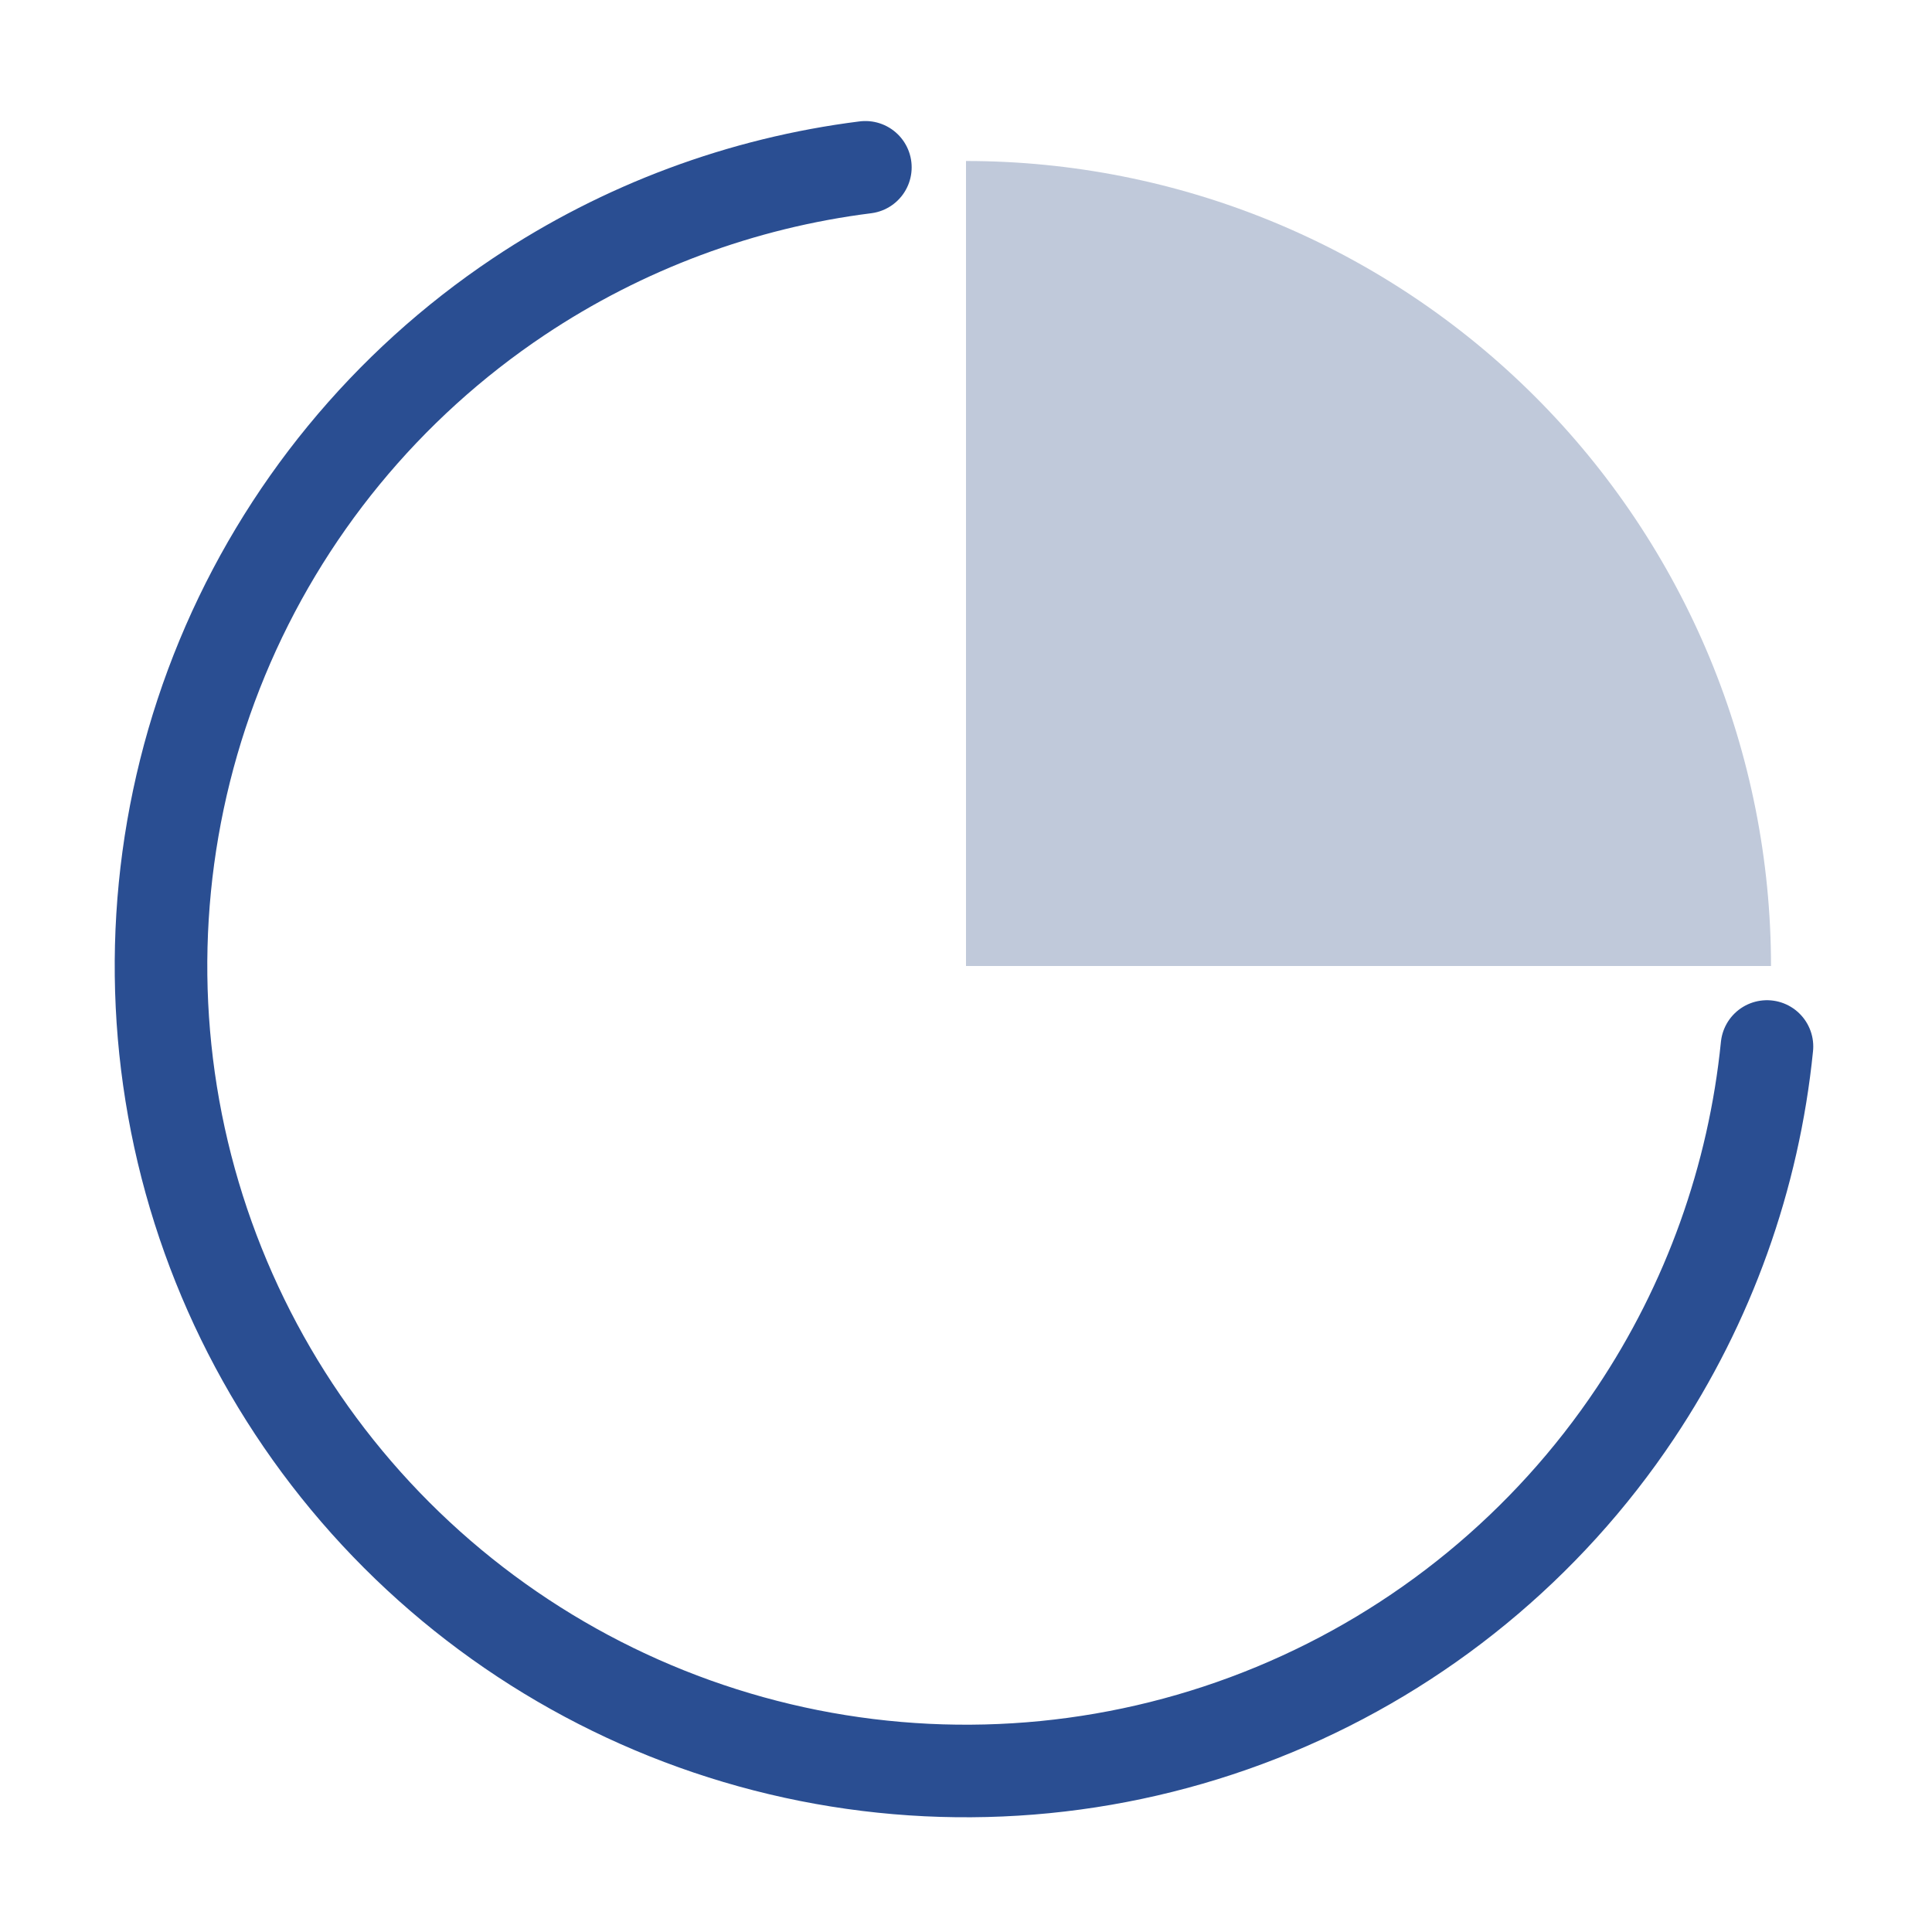 <svg width="48" height="48" viewBox="0 0 48 48" fill="none" xmlns="http://www.w3.org/2000/svg">
<path d="M24 4C26.626 4 29.227 4.517 31.654 5.522C34.08 6.527 36.285 8.001 38.142 9.858C39.999 11.715 41.472 13.92 42.478 16.346C43.483 18.773 44 21.374 44 24L24 24V4Z" fill="#C0C9DA"/>
<path d="M21.5 4.157C18.43 4.543 15.48 5.639 12.889 7.37C9.6 9.568 7.036 12.692 5.522 16.346C4.009 20.001 3.613 24.022 4.384 27.902C5.156 31.781 7.061 35.345 9.858 38.142C12.655 40.939 16.219 42.844 20.098 43.616C23.978 44.387 27.999 43.991 31.654 42.477C35.308 40.964 38.432 38.4 40.629 35.111C42.455 32.379 43.573 29.249 43.9 26" stroke="#2A4E92" stroke-width="2.3" stroke-linecap="round"/>
</svg>
